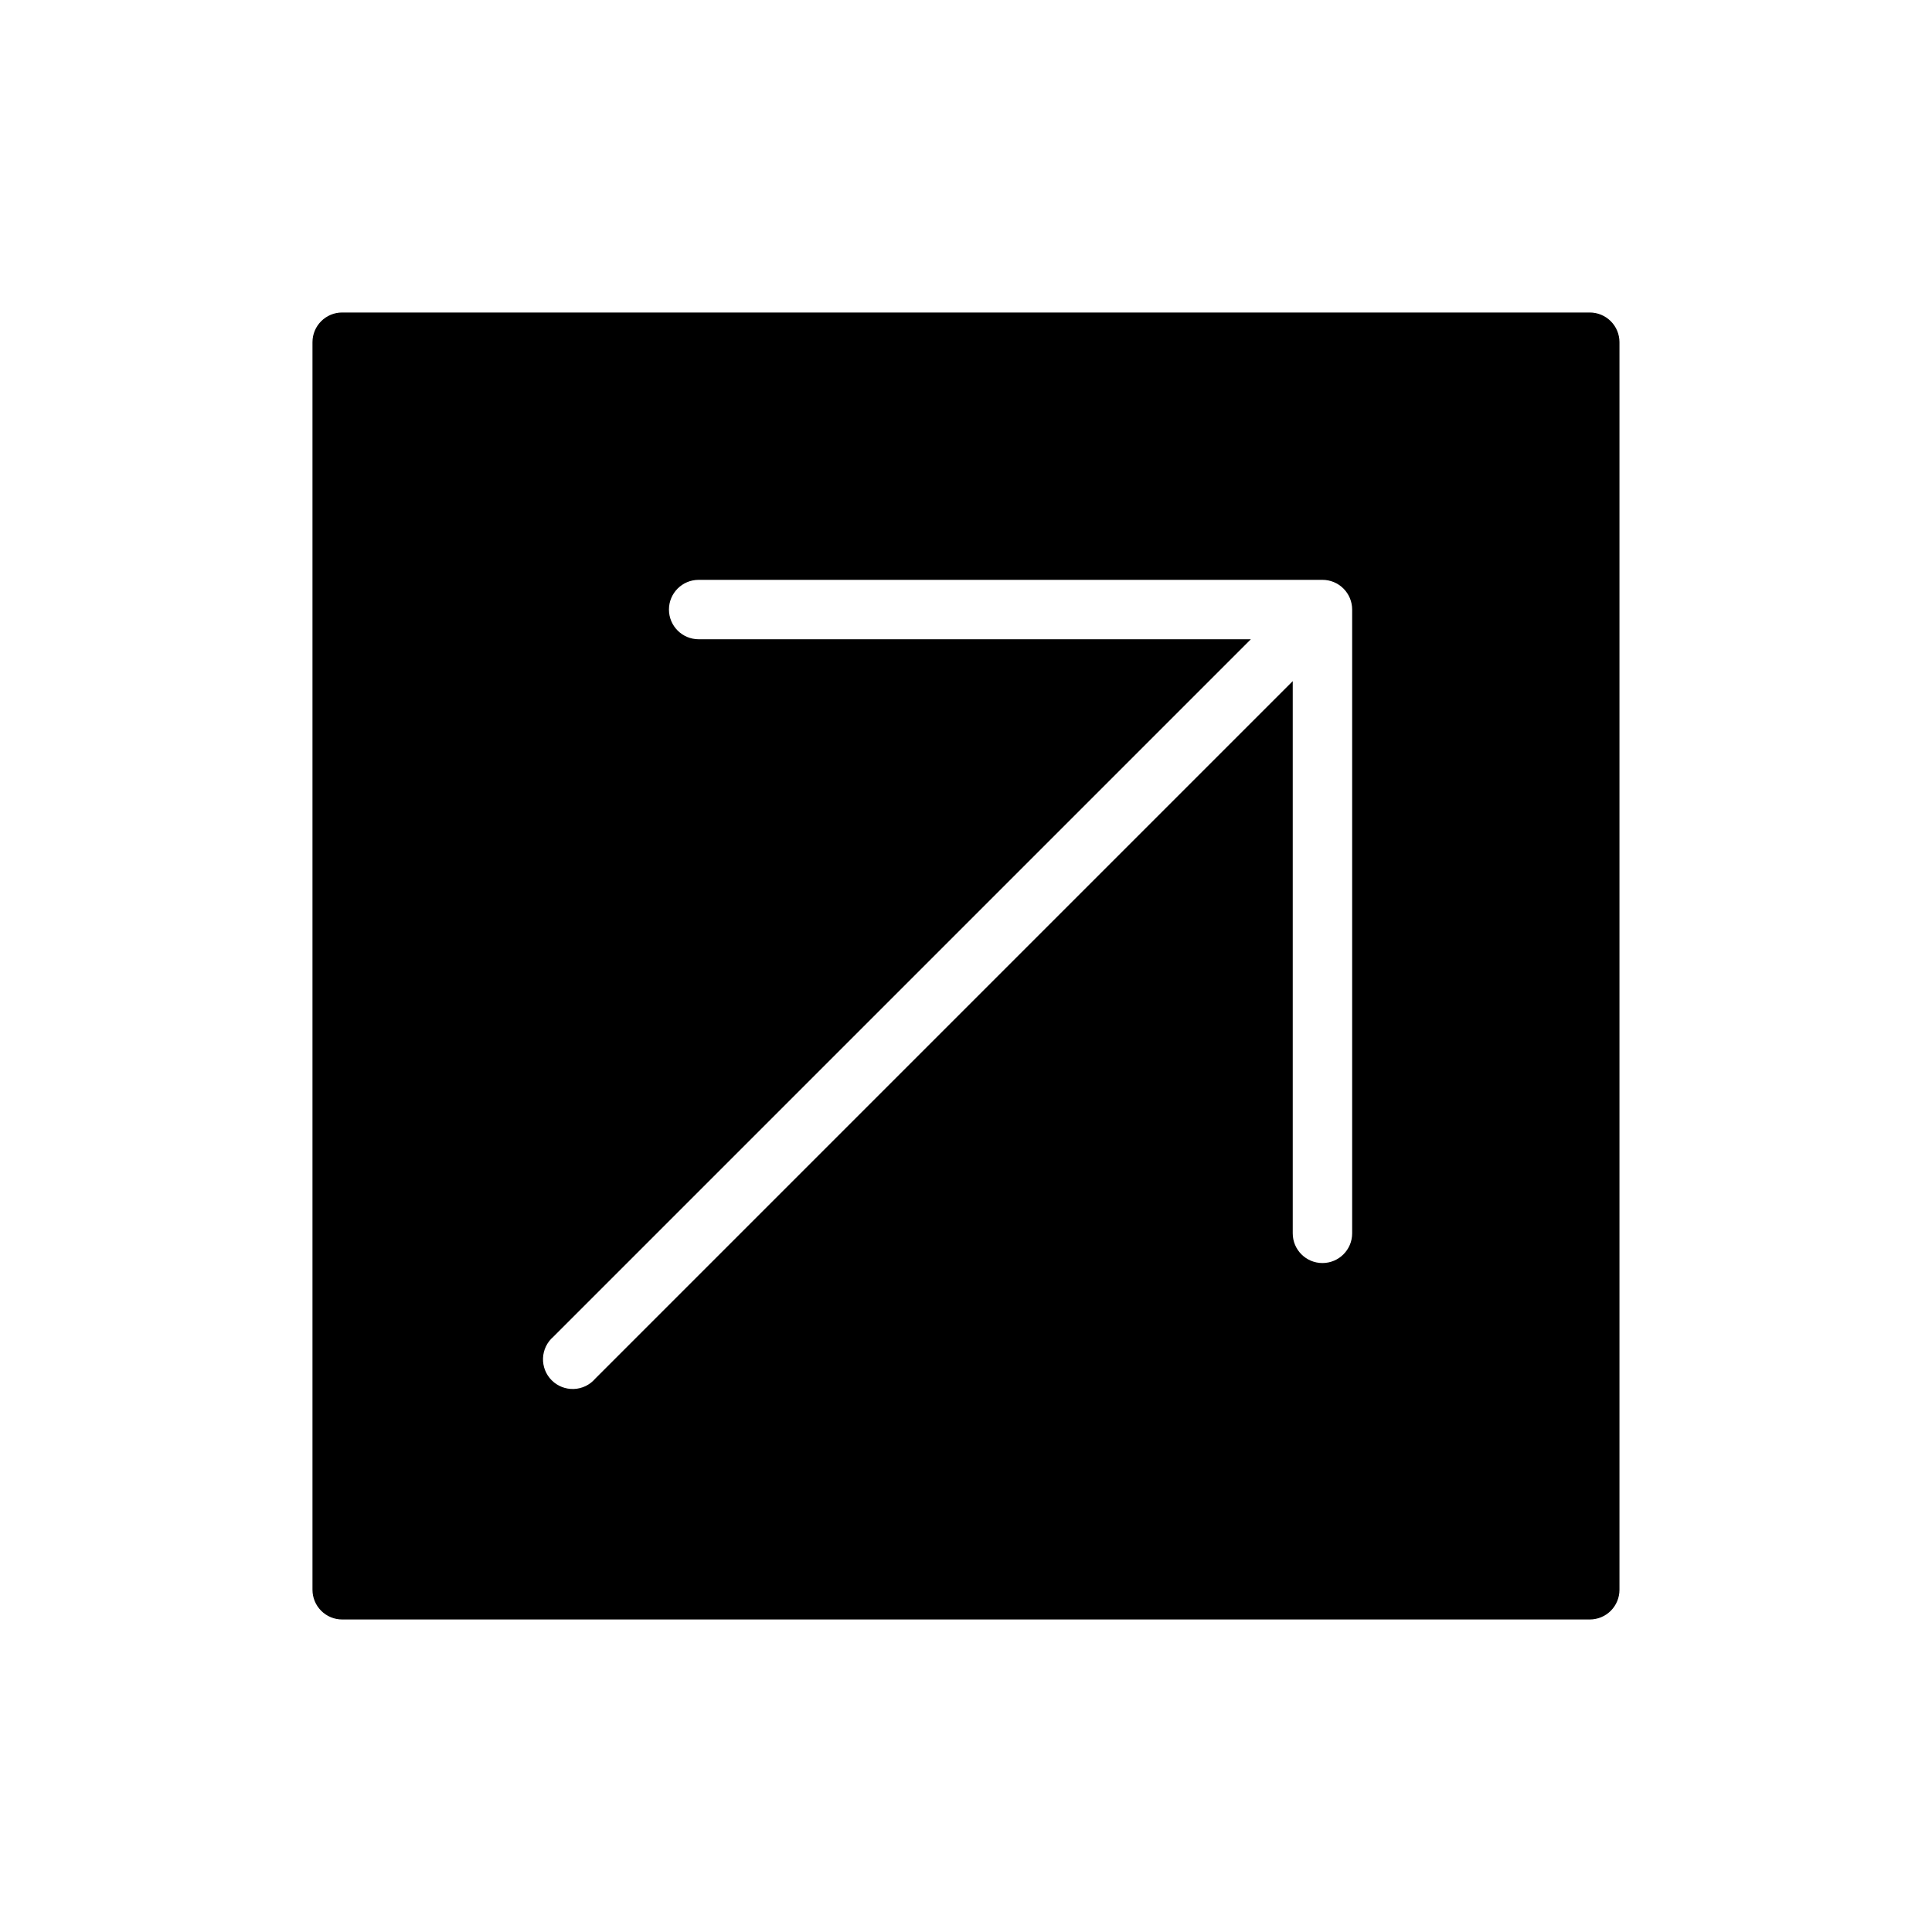 <?xml version="1.0" encoding="UTF-8"?>
<!-- Uploaded to: SVG Find, www.svgfind.com, Generator: SVG Find Mixer Tools -->
<svg fill="#000000" width="800px" height="800px" version="1.1" viewBox="144 144 512 512" xmlns="http://www.w3.org/2000/svg">
 <path d="m226.81 234.69v330.62c0 2.086 0.832 4.09 2.309 5.566 1.477 1.477 3.477 2.305 5.566 2.305h330.62c2.086 0 4.09-0.828 5.566-2.305 1.477-1.477 2.305-3.481 2.305-5.566v-330.62c0-2.09-0.828-4.09-2.305-5.566-1.477-1.477-3.481-2.309-5.566-2.309h-330.62c-4.348 0-7.875 3.527-7.875 7.875zm264.58 62.977h3.07c2.09 0 4.094 0.828 5.566 2.305 1.477 1.477 2.309 3.477 2.309 5.566v165.31c0 4.348-3.527 7.871-7.875 7.871-4.348 0-7.871-3.523-7.871-7.871v-146.34l-184.84 184.84c-1.426 1.668-3.481 2.664-5.672 2.746-2.195 0.086-4.32-0.75-5.871-2.301-1.551-1.551-2.387-3.676-2.301-5.867 0.086-2.191 1.078-4.25 2.746-5.676l184.84-184.84h-146.34c-4.348 0-7.871-3.523-7.871-7.871s3.523-7.871 7.871-7.871z"/>
</svg>